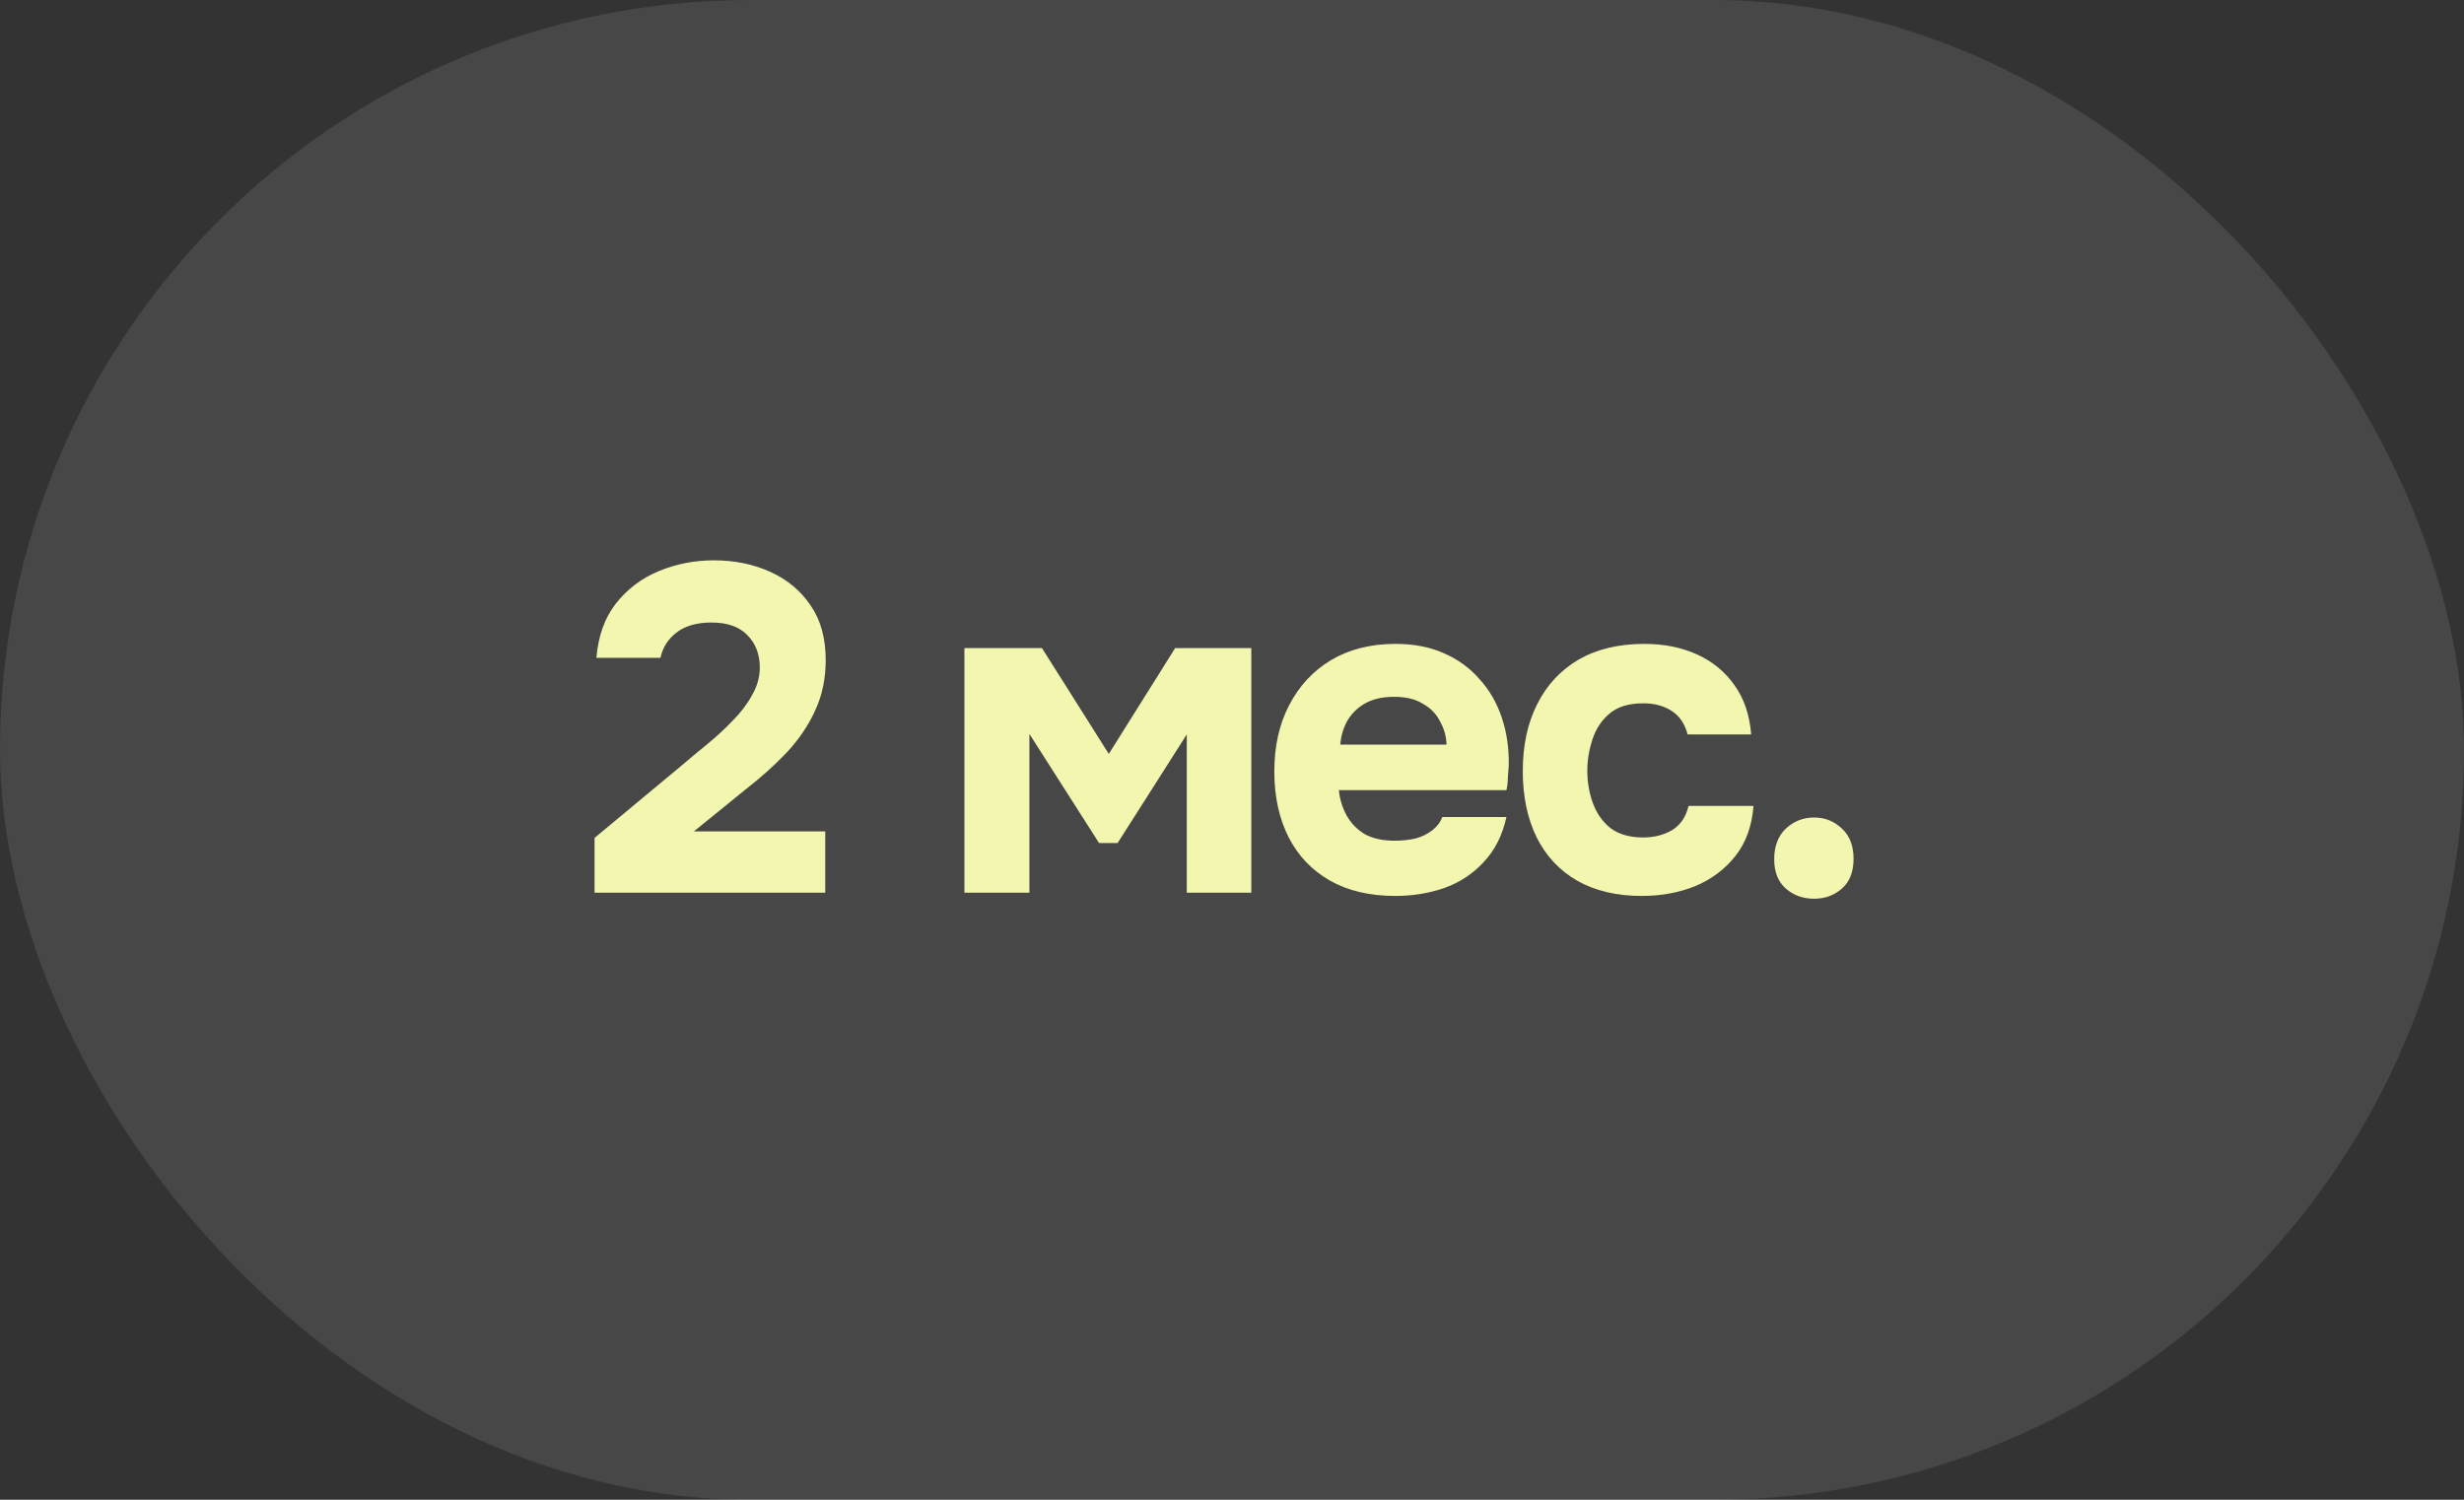 <?xml version="1.0" encoding="UTF-8"?> <svg xmlns="http://www.w3.org/2000/svg" width="69" height="42" viewBox="0 0 69 42" fill="none"><rect x="0" y="0" width="69" height="42" fill="#333333" stroke="none"/><rect width="69" height="42" rx="21" fill="white" fill-opacity="0.1"></rect><path d="M16.649 25V23.466L19.197 21.347C19.379 21.191 19.587 21.018 19.821 20.827C20.064 20.628 20.294 20.415 20.51 20.19C20.735 19.965 20.918 19.726 21.056 19.475C21.203 19.224 21.277 18.964 21.277 18.695C21.277 18.322 21.16 18.019 20.926 17.785C20.701 17.551 20.367 17.434 19.925 17.434C19.509 17.434 19.18 17.529 18.937 17.72C18.703 17.902 18.556 18.136 18.495 18.422H16.701C16.753 17.807 16.935 17.3 17.247 16.901C17.568 16.494 17.971 16.19 18.456 15.991C18.942 15.792 19.453 15.692 19.99 15.692C20.571 15.692 21.099 15.8 21.576 16.017C22.053 16.234 22.43 16.55 22.707 16.966C22.985 17.373 23.123 17.88 23.123 18.487C23.123 19.007 23.023 19.479 22.824 19.904C22.634 20.32 22.369 20.71 22.031 21.074C21.693 21.429 21.312 21.772 20.887 22.101L19.431 23.284H23.11V25H16.649ZM27.007 25V18.149H29.178L31.05 21.113L32.909 18.149H35.041V25H33.234V20.567L31.297 23.609H30.777L28.827 20.554V25H27.007ZM39.078 25.091C38.359 25.091 37.748 24.948 37.245 24.662C36.743 24.376 36.357 23.973 36.088 23.453C35.82 22.924 35.685 22.309 35.685 21.607C35.685 20.896 35.824 20.277 36.101 19.748C36.379 19.211 36.769 18.79 37.271 18.487C37.783 18.184 38.385 18.032 39.078 18.032C39.59 18.032 40.04 18.119 40.43 18.292C40.829 18.465 41.163 18.708 41.431 19.02C41.709 19.323 41.917 19.683 42.055 20.099C42.194 20.506 42.259 20.953 42.25 21.438C42.242 21.559 42.233 21.676 42.224 21.789C42.224 21.902 42.211 22.014 42.185 22.127H37.492C37.518 22.387 37.592 22.625 37.713 22.842C37.835 23.059 38.004 23.232 38.22 23.362C38.446 23.483 38.723 23.544 39.052 23.544C39.269 23.544 39.468 23.522 39.65 23.479C39.832 23.427 39.988 23.349 40.118 23.245C40.248 23.141 40.339 23.02 40.391 22.881H42.185C42.073 23.392 41.86 23.813 41.548 24.142C41.245 24.471 40.877 24.714 40.443 24.87C40.01 25.017 39.555 25.091 39.078 25.091ZM37.531 20.853H40.508C40.5 20.619 40.439 20.402 40.326 20.203C40.222 19.995 40.062 19.83 39.845 19.709C39.637 19.579 39.369 19.514 39.039 19.514C38.71 19.514 38.433 19.579 38.207 19.709C37.991 19.839 37.826 20.008 37.713 20.216C37.609 20.415 37.549 20.628 37.531 20.853ZM45.971 25.091C45.269 25.091 44.666 24.948 44.164 24.662C43.67 24.376 43.293 23.973 43.033 23.453C42.773 22.924 42.643 22.305 42.643 21.594C42.643 20.875 42.777 20.251 43.046 19.722C43.314 19.185 43.7 18.769 44.203 18.474C44.714 18.179 45.329 18.032 46.049 18.032C46.603 18.032 47.097 18.132 47.531 18.331C47.964 18.53 48.311 18.816 48.571 19.189C48.839 19.562 48.995 20.021 49.039 20.567H47.258C47.18 20.264 47.028 20.043 46.803 19.904C46.586 19.765 46.326 19.696 46.023 19.696C45.615 19.696 45.299 19.791 45.074 19.982C44.848 20.173 44.688 20.415 44.593 20.71C44.497 21.005 44.45 21.295 44.45 21.581C44.45 21.902 44.502 22.205 44.606 22.491C44.71 22.777 44.874 23.011 45.1 23.193C45.334 23.366 45.637 23.453 46.01 23.453C46.322 23.453 46.595 23.384 46.829 23.245C47.063 23.098 47.214 22.872 47.284 22.569H49.104C49.06 23.132 48.891 23.6 48.597 23.973C48.302 24.346 47.925 24.627 47.466 24.818C47.015 25 46.517 25.091 45.971 25.091ZM50.801 25.169C50.489 25.169 50.224 25.074 50.008 24.883C49.791 24.692 49.683 24.419 49.683 24.064C49.683 23.7 49.791 23.414 50.008 23.206C50.233 22.998 50.497 22.894 50.801 22.894C51.104 22.894 51.364 22.998 51.581 23.206C51.797 23.405 51.906 23.687 51.906 24.051C51.906 24.415 51.797 24.692 51.581 24.883C51.364 25.074 51.104 25.169 50.801 25.169Z" fill="#F2F6AF"></path></svg> 